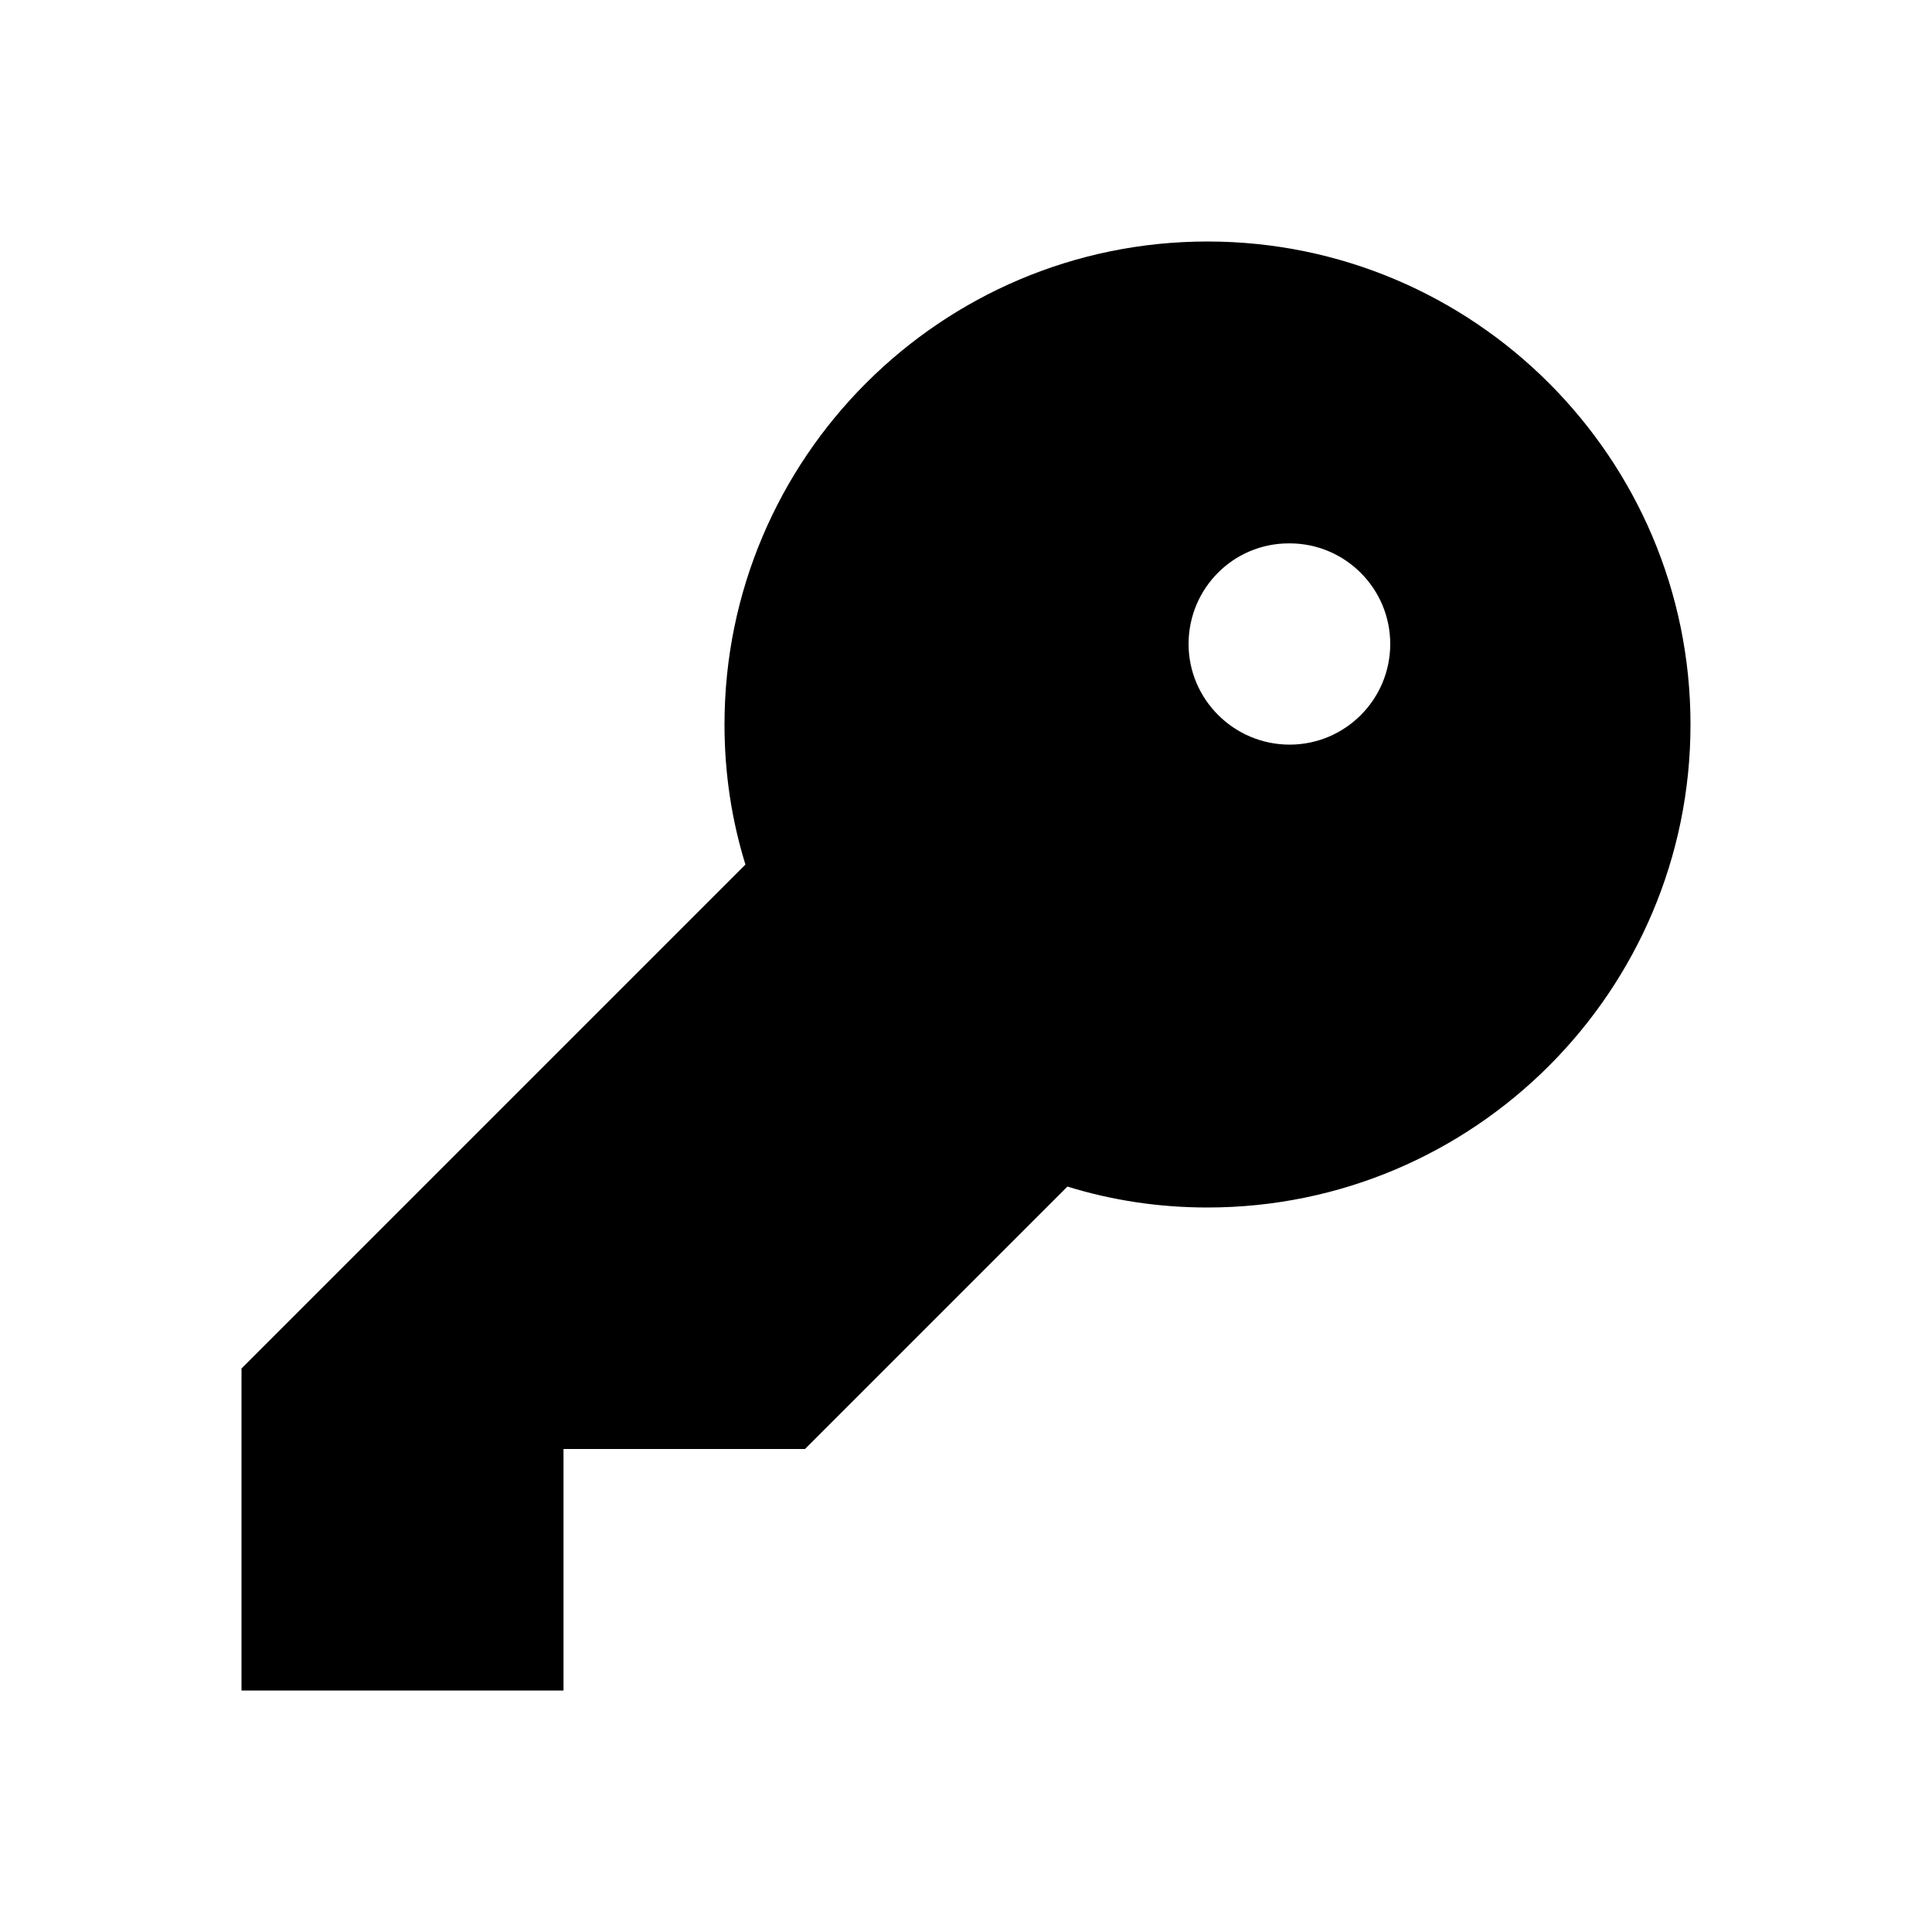 <svg width="24" height="24" viewBox="0 0 24 24" fill="none" xmlns="http://www.w3.org/2000/svg">
<path d="M15 3C11.69 3 9 5.69 9 9C9 9.61 9.09 10.19 9.26 10.74L3 17V21H7V18H10L13.26 14.74C13.81 14.91 14.39 15 15 15C18.31 15 21 12.31 21 9C21 5.69 18.31 3 15 3ZM16.02 9.25C15.331 9.25 14.765 8.69 14.765 8C14.765 7.31 15.32 6.75 16.01 6.75H16.02C16.71 6.75 17.27 7.31 17.27 8C17.27 8.69 16.71 9.25 16.02 9.25Z" fill="black"/>
</svg>
